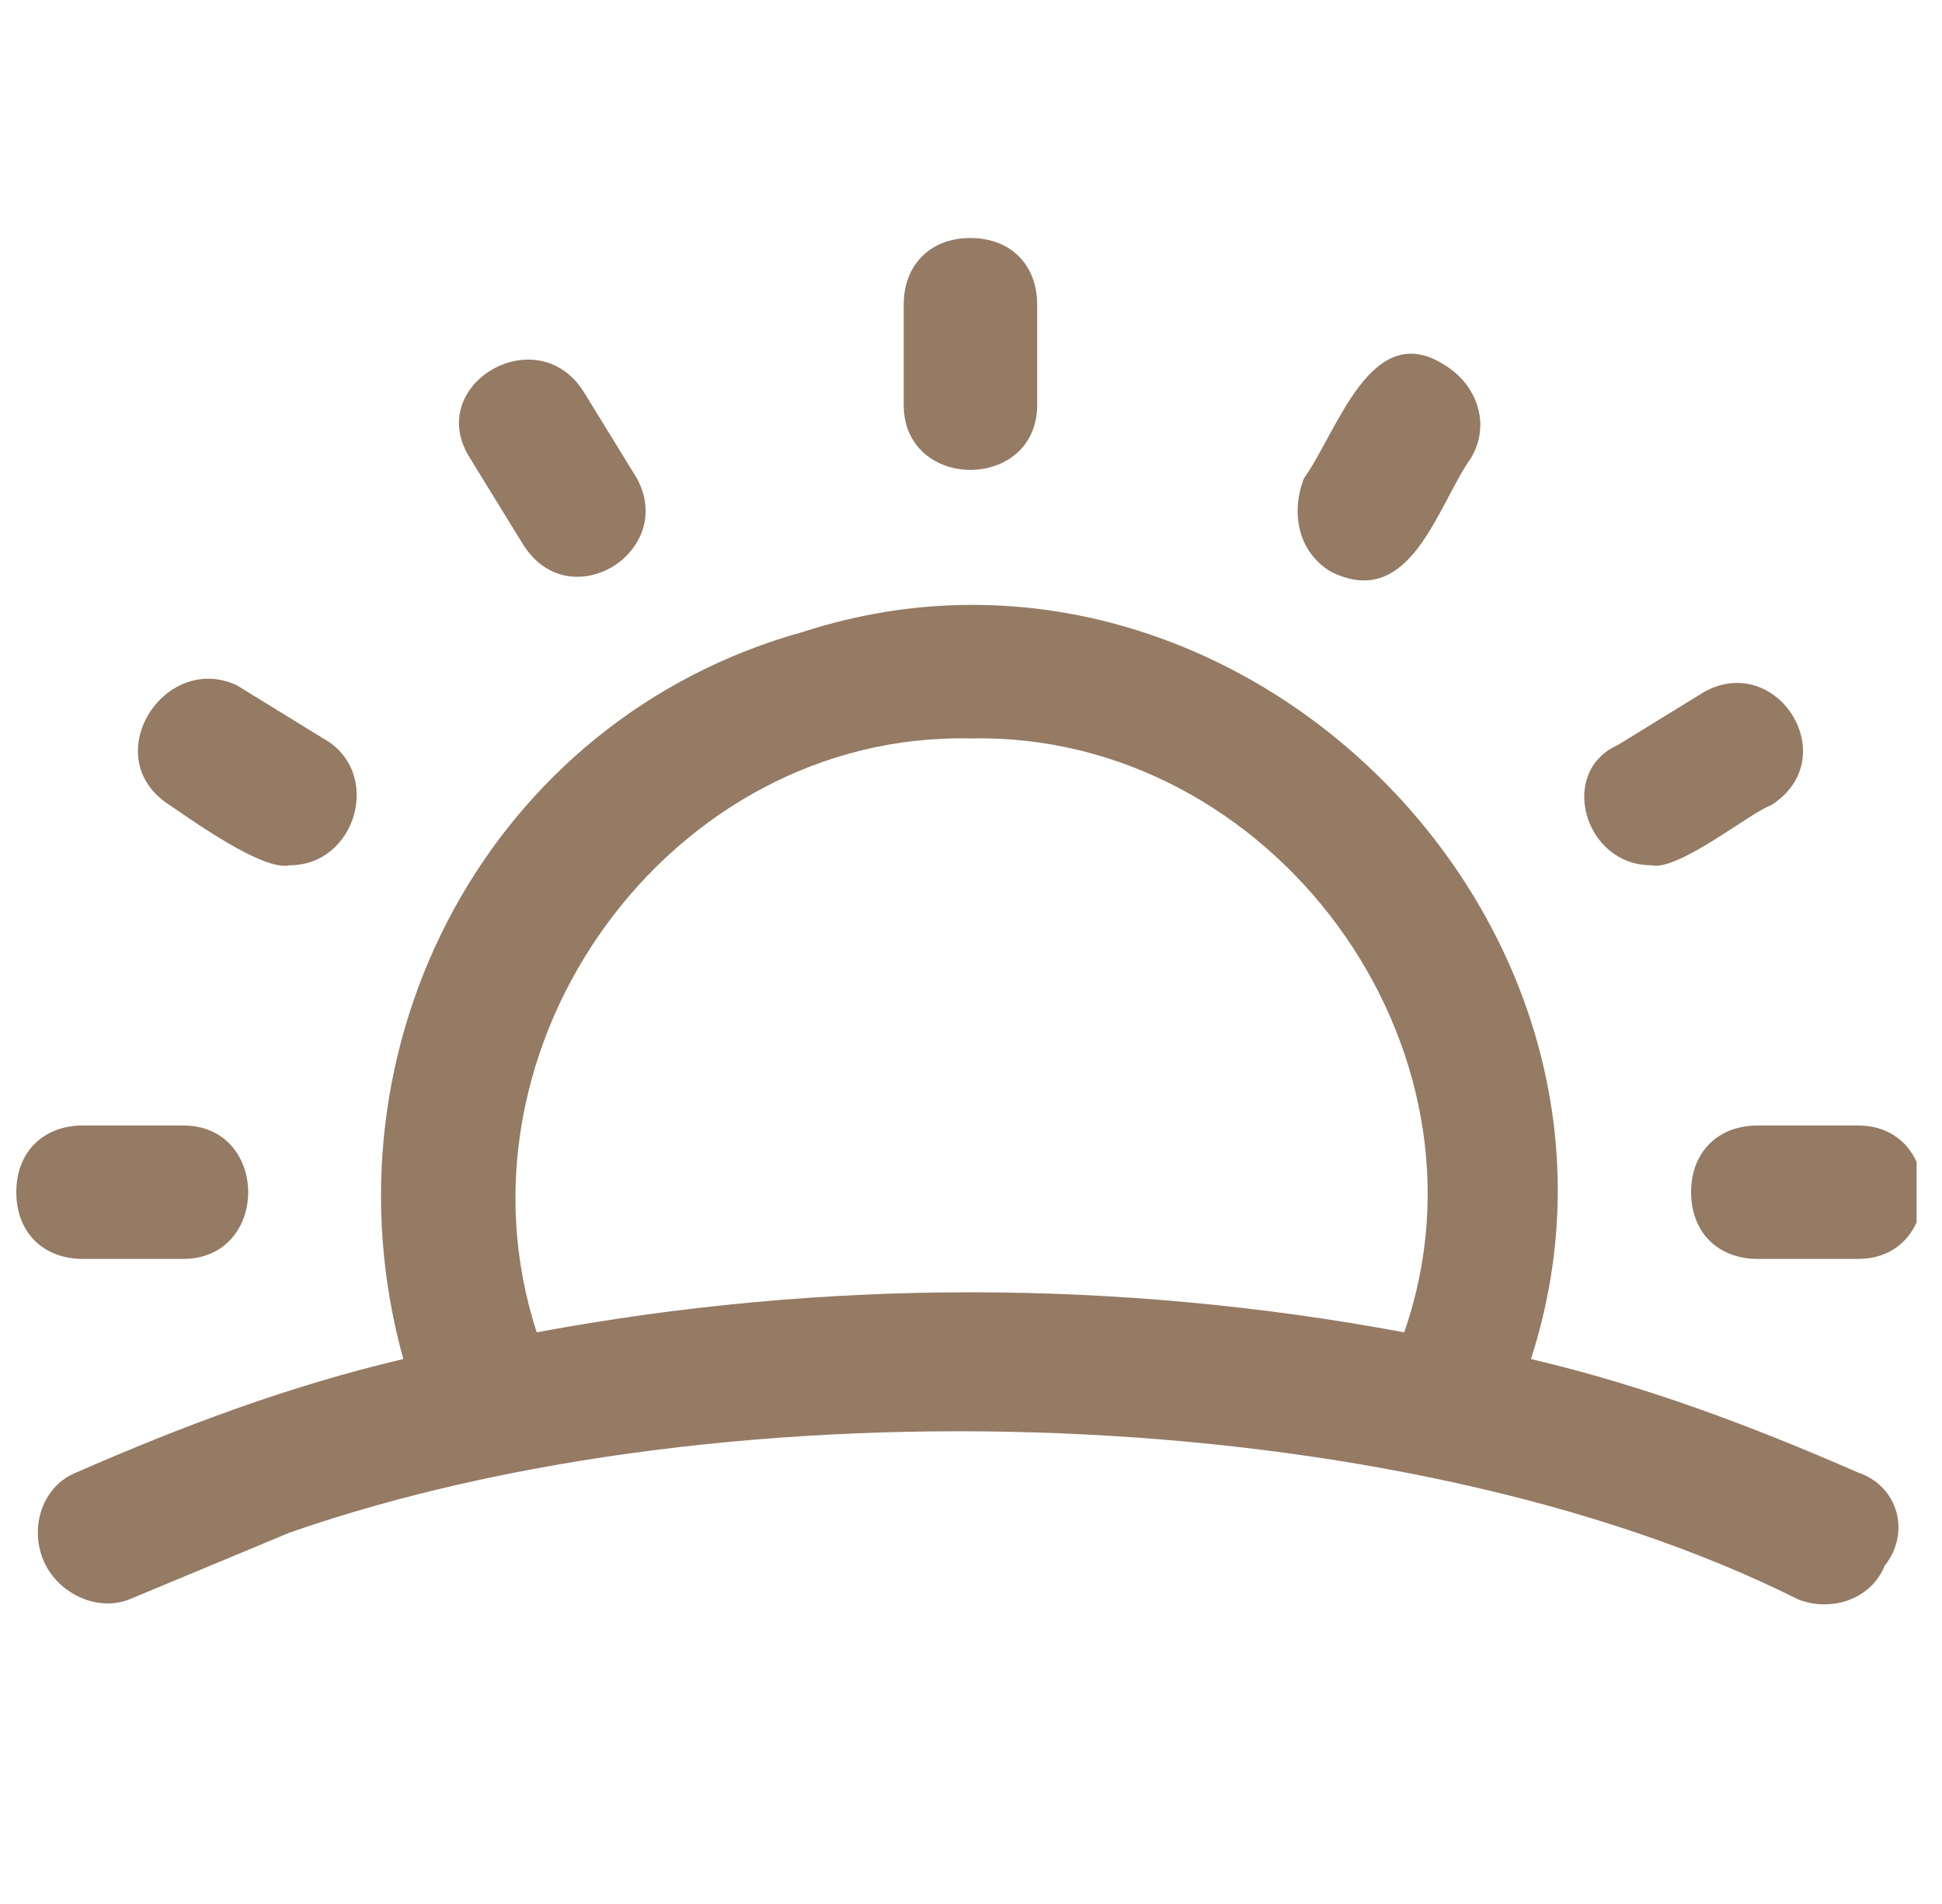 <svg width="51" height="50" viewBox="0 0 51 50" fill="none" xmlns="http://www.w3.org/2000/svg">
<g clip-path="url(#clip0_5356_70)">
<path d="M34.948 15.012C37.051 16.063 37.752 13.259 38.628 12.033C39.154 11.156 38.803 10.105 37.927 9.579C36 8.353 35.123 11.332 34.247 12.558C33.897 13.434 34.072 14.486 34.948 15.012Z" fill="#957A64"/>
<path d="M27.238 10.631V8.002C27.238 6.951 26.537 6.25 25.486 6.25C24.434 6.25 23.733 6.951 23.733 8.002V10.631C23.733 12.909 27.238 12.909 27.238 10.631Z" fill="#957A64"/>
<path d="M43.359 22.722C44.06 22.897 45.988 21.32 46.513 21.145C48.441 19.918 46.689 17.114 44.761 18.166L42.483 19.567C40.906 20.268 41.607 22.722 43.359 22.722Z" fill="#957A64"/>
<path d="M13.745 14.311C14.972 16.238 17.776 14.486 16.724 12.558L15.323 10.28C14.096 8.353 11.117 10.105 12.344 12.033L13.745 14.311Z" fill="#957A64"/>
<path d="M48.791 38.668C45.988 37.441 43.184 36.39 40.205 35.689C43.885 24.299 32.495 12.909 21.105 16.589C12.869 18.867 8.313 27.453 10.591 35.689C7.612 36.39 4.808 37.441 2.005 38.668C1.128 39.018 0.778 40.07 1.128 40.946C1.479 41.822 2.53 42.348 3.406 41.997L7.612 40.245C19.177 36.215 36.7 36.74 47.214 41.997C48.09 42.348 49.142 41.997 49.492 41.121C50.193 40.245 49.843 39.018 48.791 38.668ZM36.876 34.988C29.341 33.586 21.631 33.586 14.095 34.988C11.642 27.453 17.6 19.217 25.486 19.392C33.371 19.217 39.504 27.453 36.876 34.988Z" fill="#957A64"/>
<path d="M48.791 29.556H46.163C45.112 29.556 44.411 30.257 44.411 31.308C44.411 32.359 45.112 33.06 46.163 33.06H48.791C51.069 33.06 51.069 29.556 48.791 29.556Z" fill="#957A64"/>
<path d="M4.458 21.145C4.984 21.495 6.912 22.897 7.612 22.722C9.365 22.722 10.066 20.268 8.489 19.392L6.211 17.991C4.283 17.114 2.531 19.918 4.458 21.145Z" fill="#957A64"/>
<path d="M4.809 33.06C7.087 33.06 7.087 29.556 4.809 29.556H2.18C1.129 29.556 0.428 30.257 0.428 31.308C0.428 32.359 1.129 33.06 2.18 33.06H4.809Z" fill="#957A64"/>
</g>
<defs>
<clipPath id="clip0_5356_70">
<rect width="50" height="50" fill="white" transform="translate(0.333)"/>
</clipPath>
</defs>
</svg>
